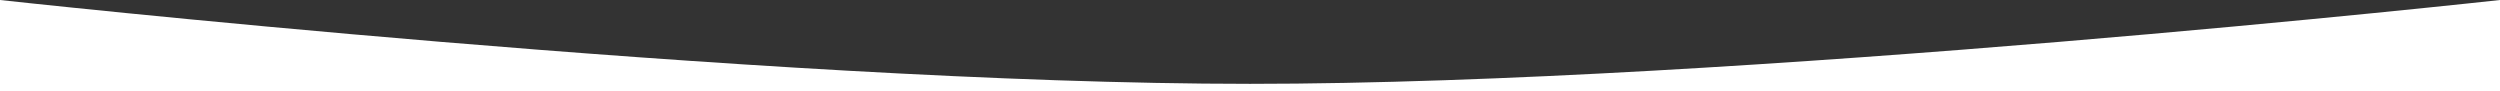 <svg width="492" height="18" viewBox="0 0 492 18" fill="none" xmlns="http://www.w3.org/2000/svg">
<rect x="0" y="0" width="492" height="18" fill="#333333" stroke="none"/>
<path d="M0 0C0 0 149.715 16.5 246 16.5C342.285 16.5 492 0 492 0V18H0V0Z" fill="white"/>
</svg>
